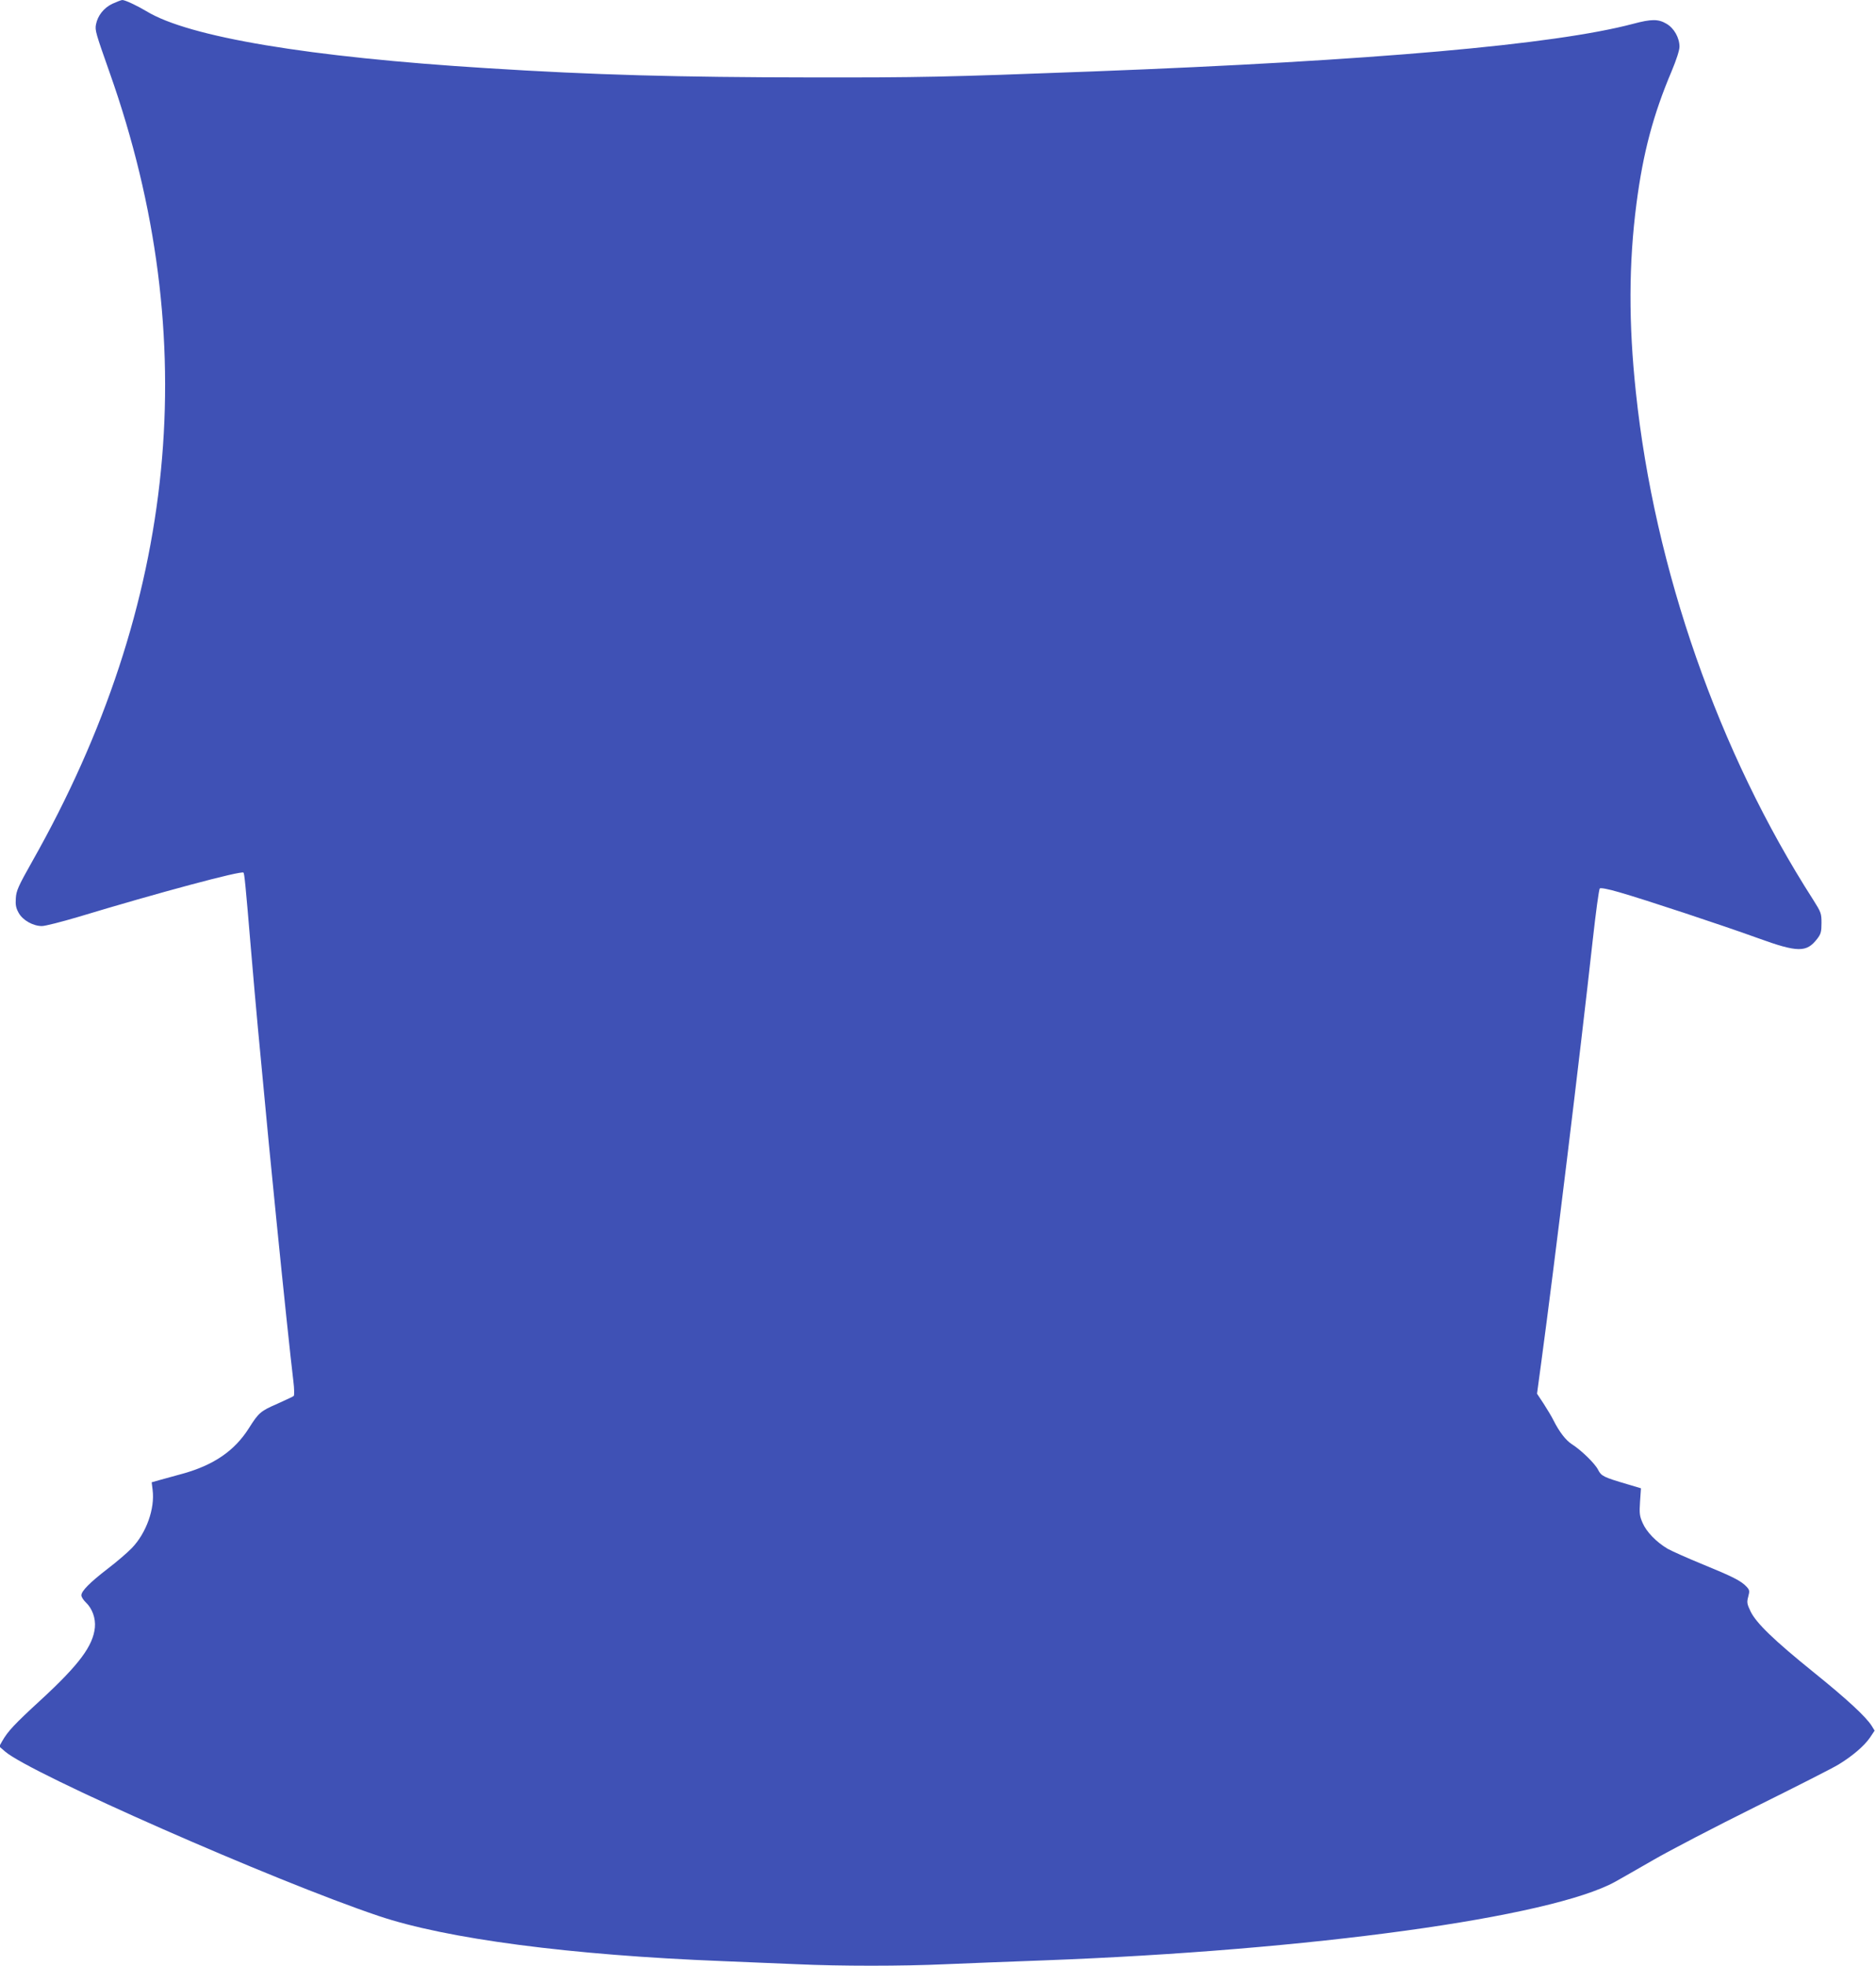 <?xml version="1.0" standalone="no"?>
<!DOCTYPE svg PUBLIC "-//W3C//DTD SVG 20010904//EN"
 "http://www.w3.org/TR/2001/REC-SVG-20010904/DTD/svg10.dtd">
<svg version="1.0" xmlns="http://www.w3.org/2000/svg"
 width="1222pt" height="1280pt" viewBox="0 0 1222 1280"
 preserveAspectRatio="xMidYMid meet">
<g transform="translate(0,1280) scale(0.1,-0.1)"
fill="#3f51b5" stroke="none">
<path d="M733 12776 c-57 -27 -97 -78 -108 -136 -7 -38 -1 -57 90 -315 613
-1734 444 -3457 -505 -5134 -92 -163 -104 -191 -107 -240 -3 -44 1 -64 19 -96
27 -48 94 -85 151 -85 21 0 127 27 235 59 526 159 1064 303 1078 289 6 -7 13
-73 49 -503 14 -165 34 -394 45 -510 65 -694 85 -899 121 -1255 43 -431 93
-904 110 -1044 6 -48 7 -92 2 -96 -4 -4 -52 -26 -105 -50 -110 -48 -122 -57
-187 -160 -93 -147 -229 -240 -431 -296 -52 -14 -119 -33 -149 -41 l-53 -15 6
-49 c16 -122 -41 -282 -136 -380 -29 -30 -100 -91 -158 -135 -114 -88 -170
-144 -170 -172 0 -10 13 -31 30 -47 41 -39 64 -103 58 -163 -12 -119 -102
-241 -353 -472 -171 -157 -214 -203 -251 -268 l-19 -34 38 -33 c163 -142 1757
-844 2434 -1071 442 -149 1248 -255 2243 -294 146 -6 362 -15 481 -20 281 -13
686 -13 969 0 124 5 412 17 640 25 1737 65 3303 280 3723 513 28 16 140 79
247 141 107 62 407 218 667 347 260 129 503 252 540 275 90 55 166 120 204
175 l30 45 -19 31 c-38 60 -160 173 -377 348 -260 210 -374 320 -412 397 -24
50 -25 60 -15 97 10 37 8 43 -11 64 -35 38 -91 66 -284 145 -100 41 -203 87
-230 102 -74 44 -138 110 -163 168 -20 45 -22 63 -17 139 l6 87 -87 26 c-156
46 -171 53 -192 94 -20 41 -111 129 -171 167 -39 25 -81 79 -119 154 -12 25
-42 74 -65 110 l-43 65 29 215 c81 598 251 1988 334 2740 20 179 40 329 46
335 6 5 52 -3 127 -25 161 -46 666 -213 904 -299 259 -94 316 -94 385 -4 24
31 28 46 28 103 0 63 -3 70 -54 151 -616 959 -1033 2151 -1155 3304 -48 447
-47 840 4 1231 43 330 109 578 229 861 31 74 51 136 51 159 0 58 -35 120 -84
149 -54 32 -98 32 -218 0 -513 -136 -1694 -240 -3518 -310 -969 -37 -1128 -40
-1840 -39 -862 1 -1411 16 -2105 60 -1163 72 -1946 203 -2221 371 -64 38 -139
73 -157 73 -7 0 -35 -11 -64 -24z"/>
</g>
</svg>
